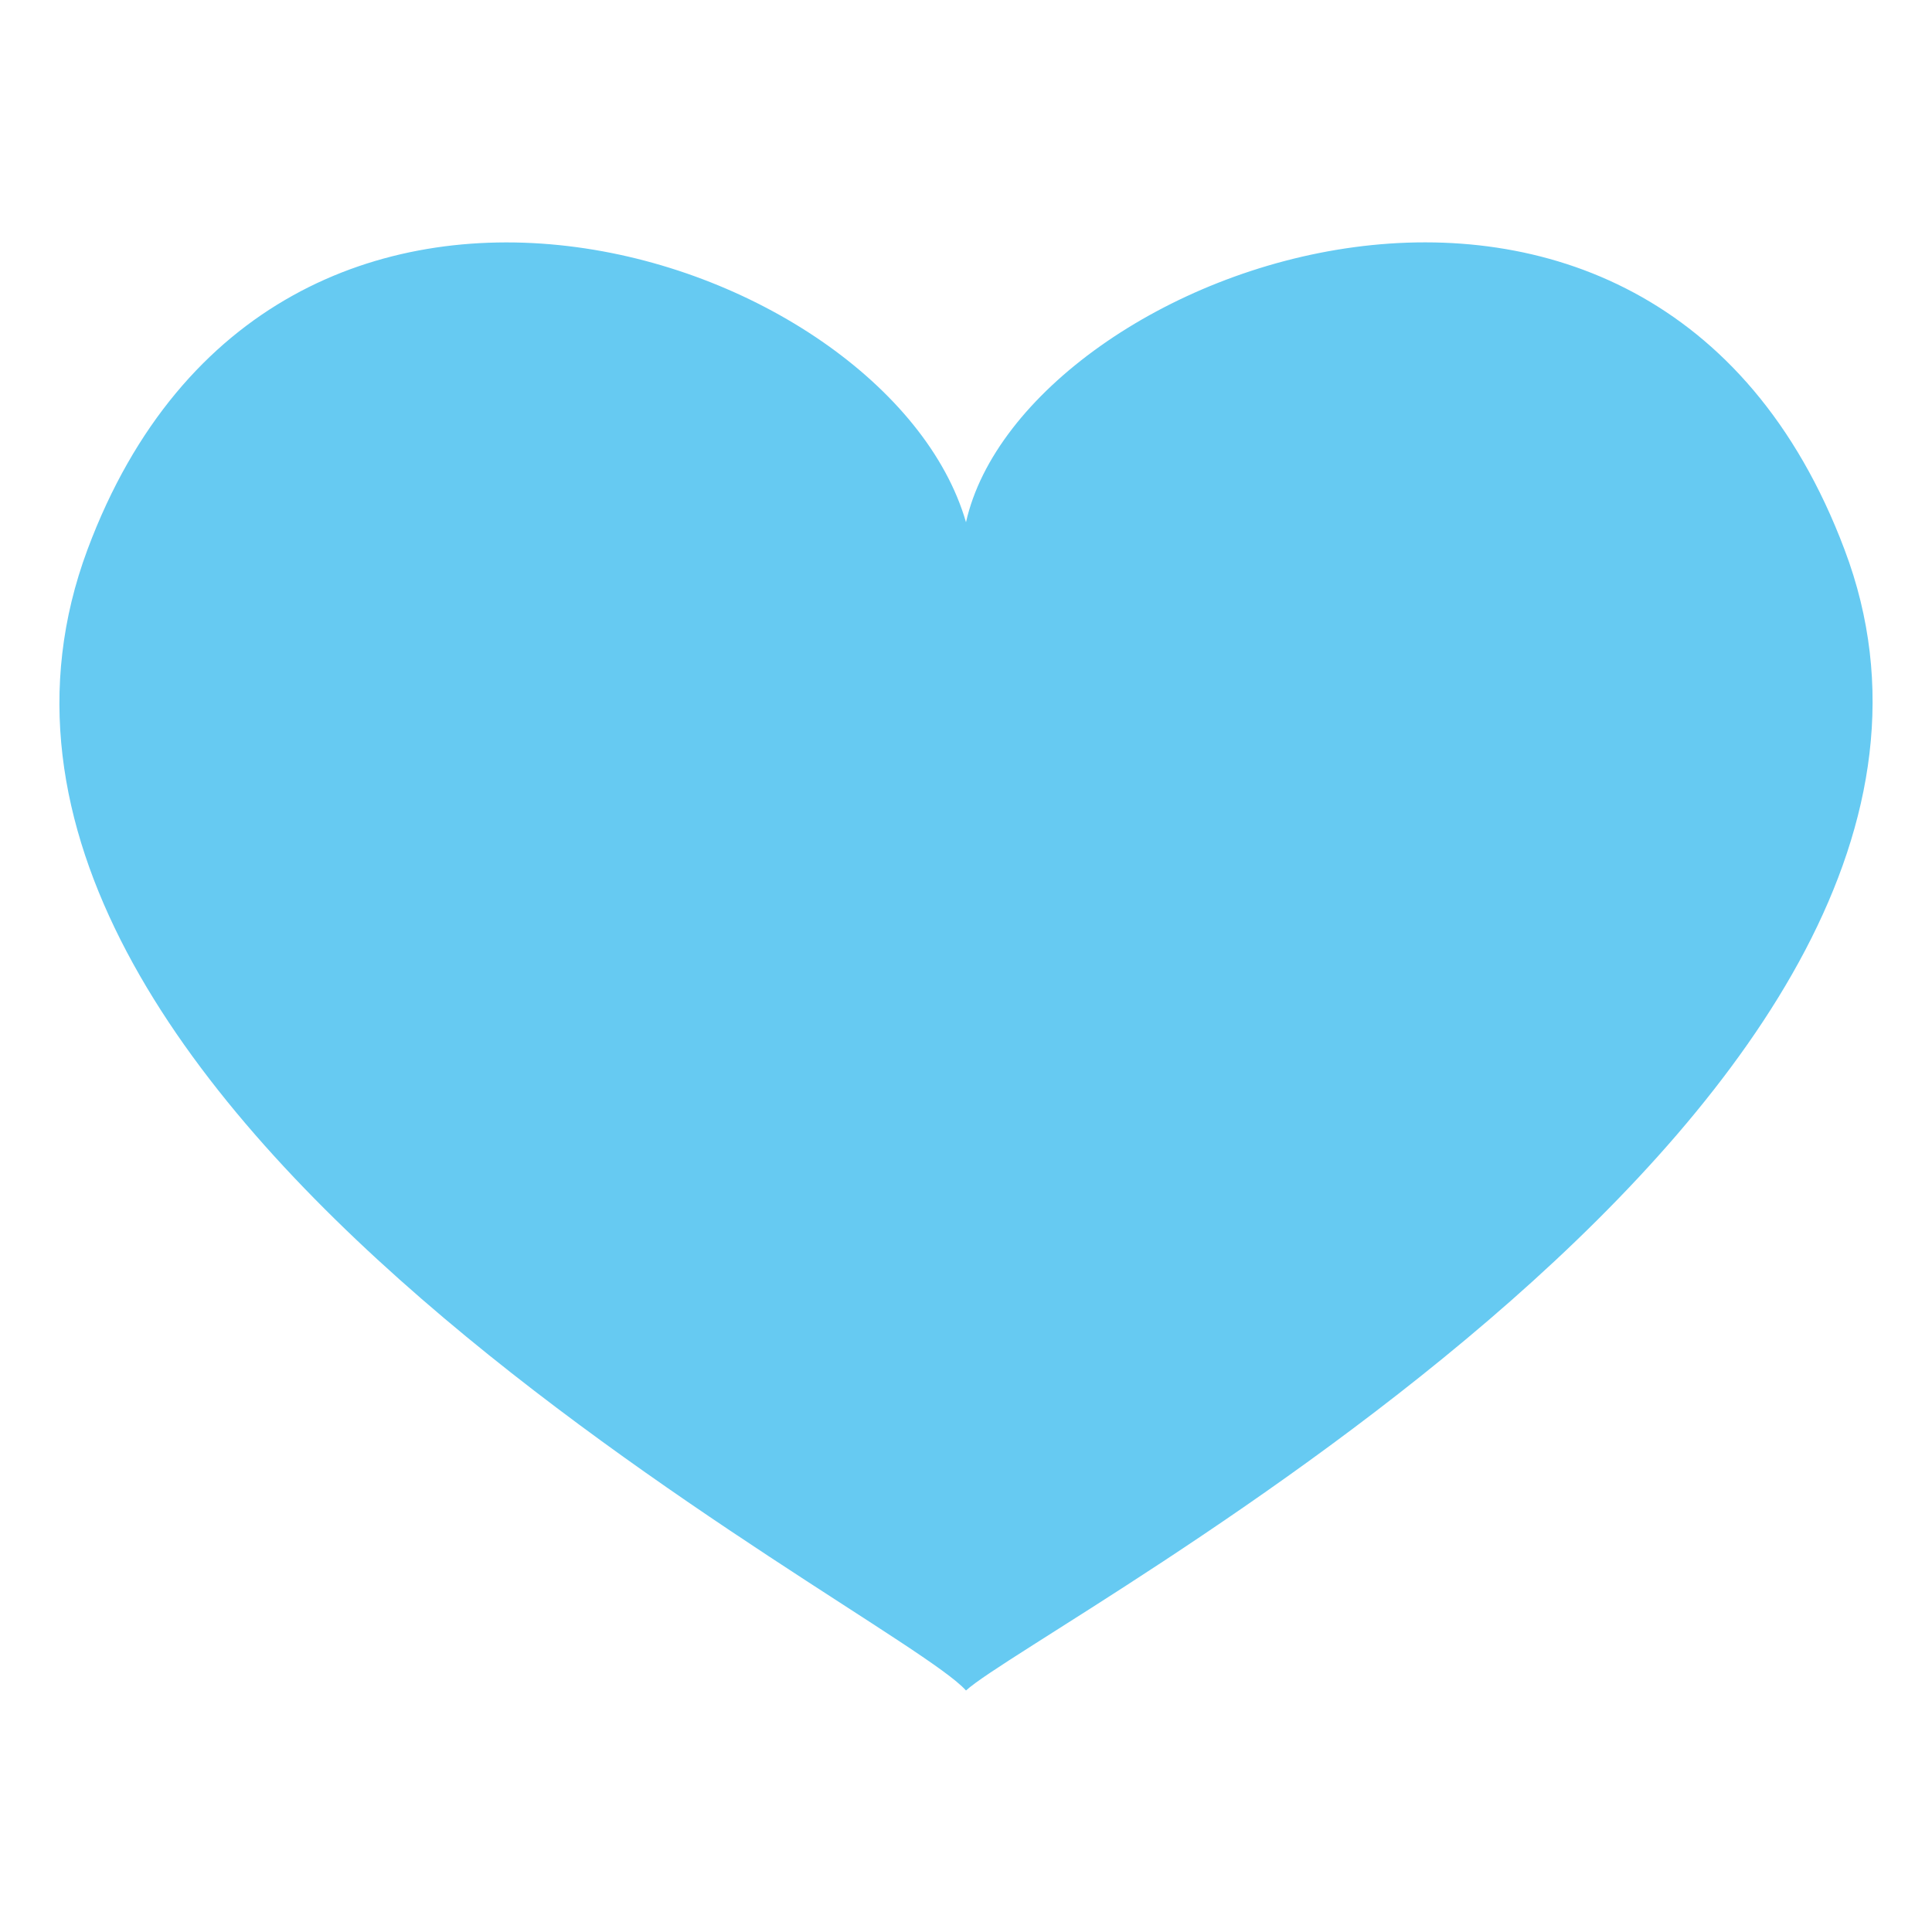 <svg xmlns="http://www.w3.org/2000/svg" viewBox="0 0 64 64"><path fill="#66caf2" d="M61.1 18.2c-6.4-17-27.2-9.4-29.1-.9-2.6-9-22.9-15.7-29.1.9C-4 36.7 29.6 53.3 32 56c2.4-2.2 36-19.6 29.1-37.8"/></svg>